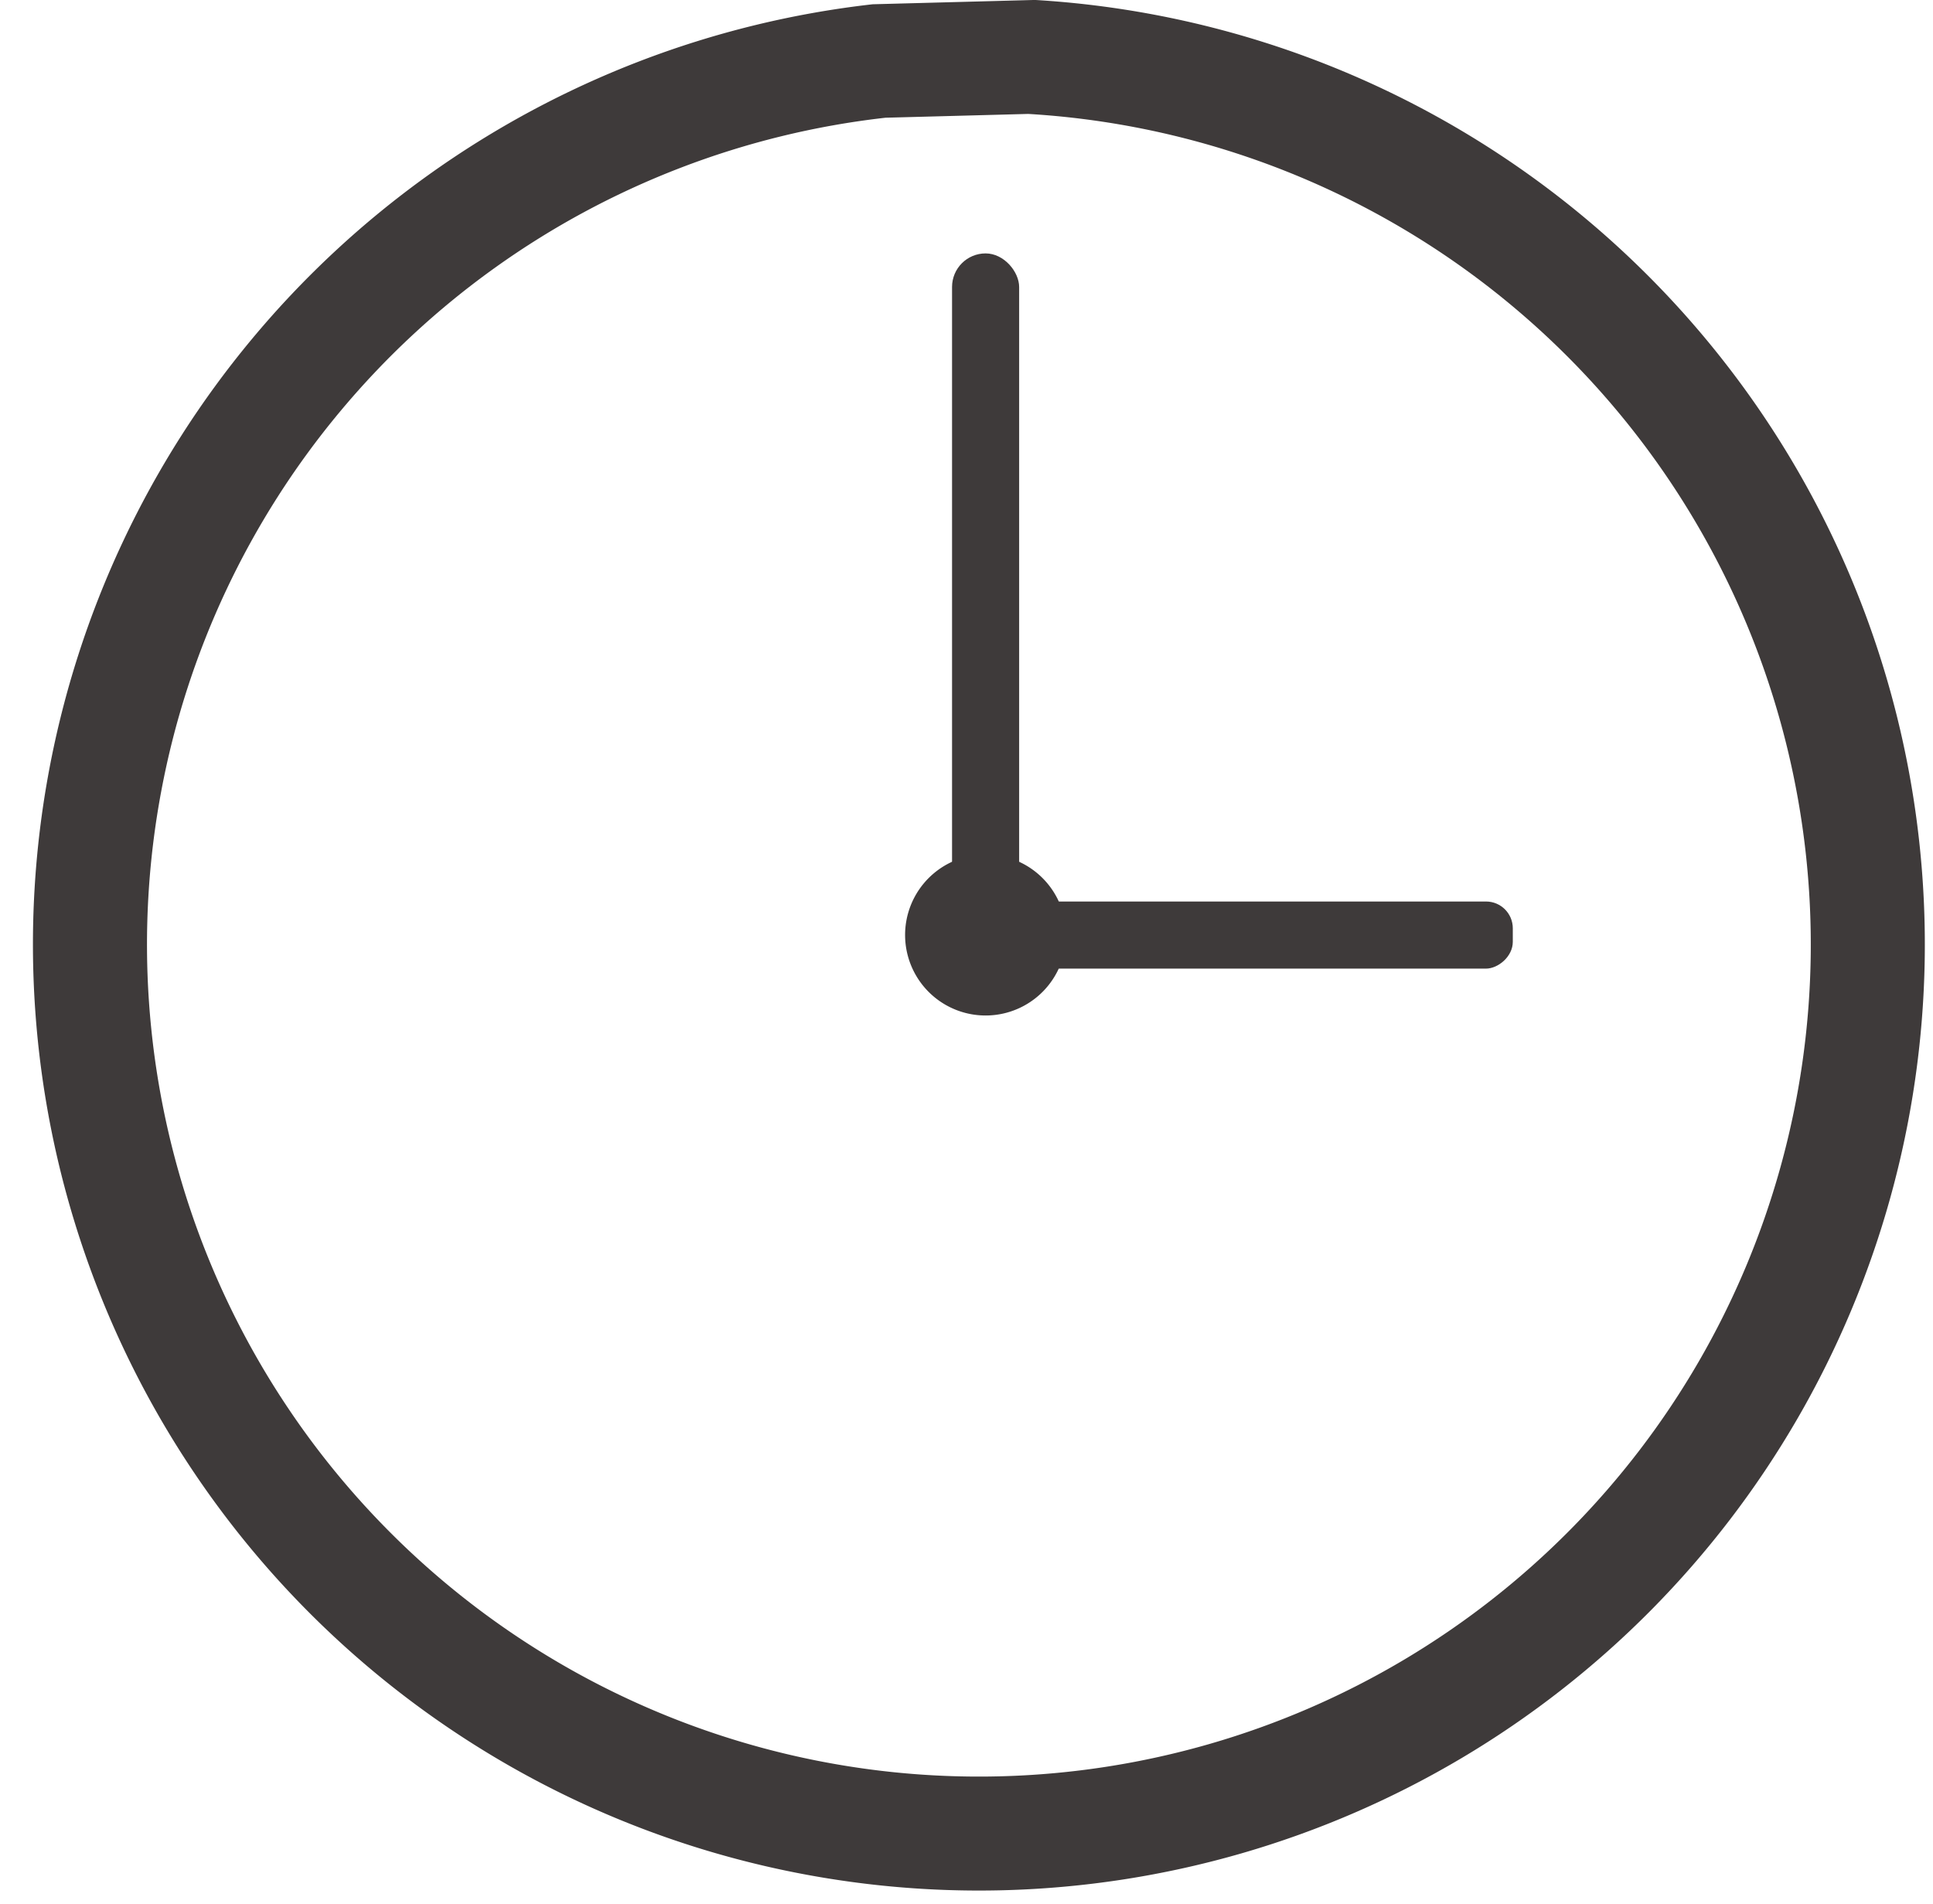 <?xml version="1.0" encoding="UTF-8" standalone="no"?><svg xmlns="http://www.w3.org/2000/svg" xmlns:xlink="http://www.w3.org/1999/xlink" fill="#000000" height="993.4" preserveAspectRatio="xMidYMid meet" version="1" viewBox="24.3 29.1 1008.9 993.4" width="1008.9" zoomAndPan="magnify"><g><g fill="#3e3a3a" fill-rule="evenodd" id="change1_1" transform="matrix(4.632 0 0 4.632 605.247 -163.603)"><rect height="59.846" ry="3.017" transform="rotate(90)" width="7.56" x="143.164" y="-45.042"/><path d="M -8.796,41.597 -27.082,42.083 A 106.589,106.589 0 0 0 -121.451,155.402 106.589,106.589 0 0 0 -12.289,254.55 106.589,106.589 0 0 0 91.456,149.747 106.589,106.589 0 0 0 -8.796,41.597 Z m -0.762,12.84 a 93.738,93.738 0 0 1 88.165,95.11 93.738,93.738 0 0 1 -91.236,92.168 93.738,93.738 0 0 1 -96.001,-87.194 93.738,93.738 0 0 1 82.991,-99.656 z"/><path d="m -13.825,137.88 a 9.071,9.071 0 0 1 8.532,9.204 9.071,9.071 0 0 1 -8.829,8.919 9.071,9.071 0 0 1 -9.29,-8.438 9.071,9.071 0 0 1 8.031,-9.644"/><rect height="74.965" ry="3.78" width="7.56" x="-18.143" y="70.151"/></g></g></svg>